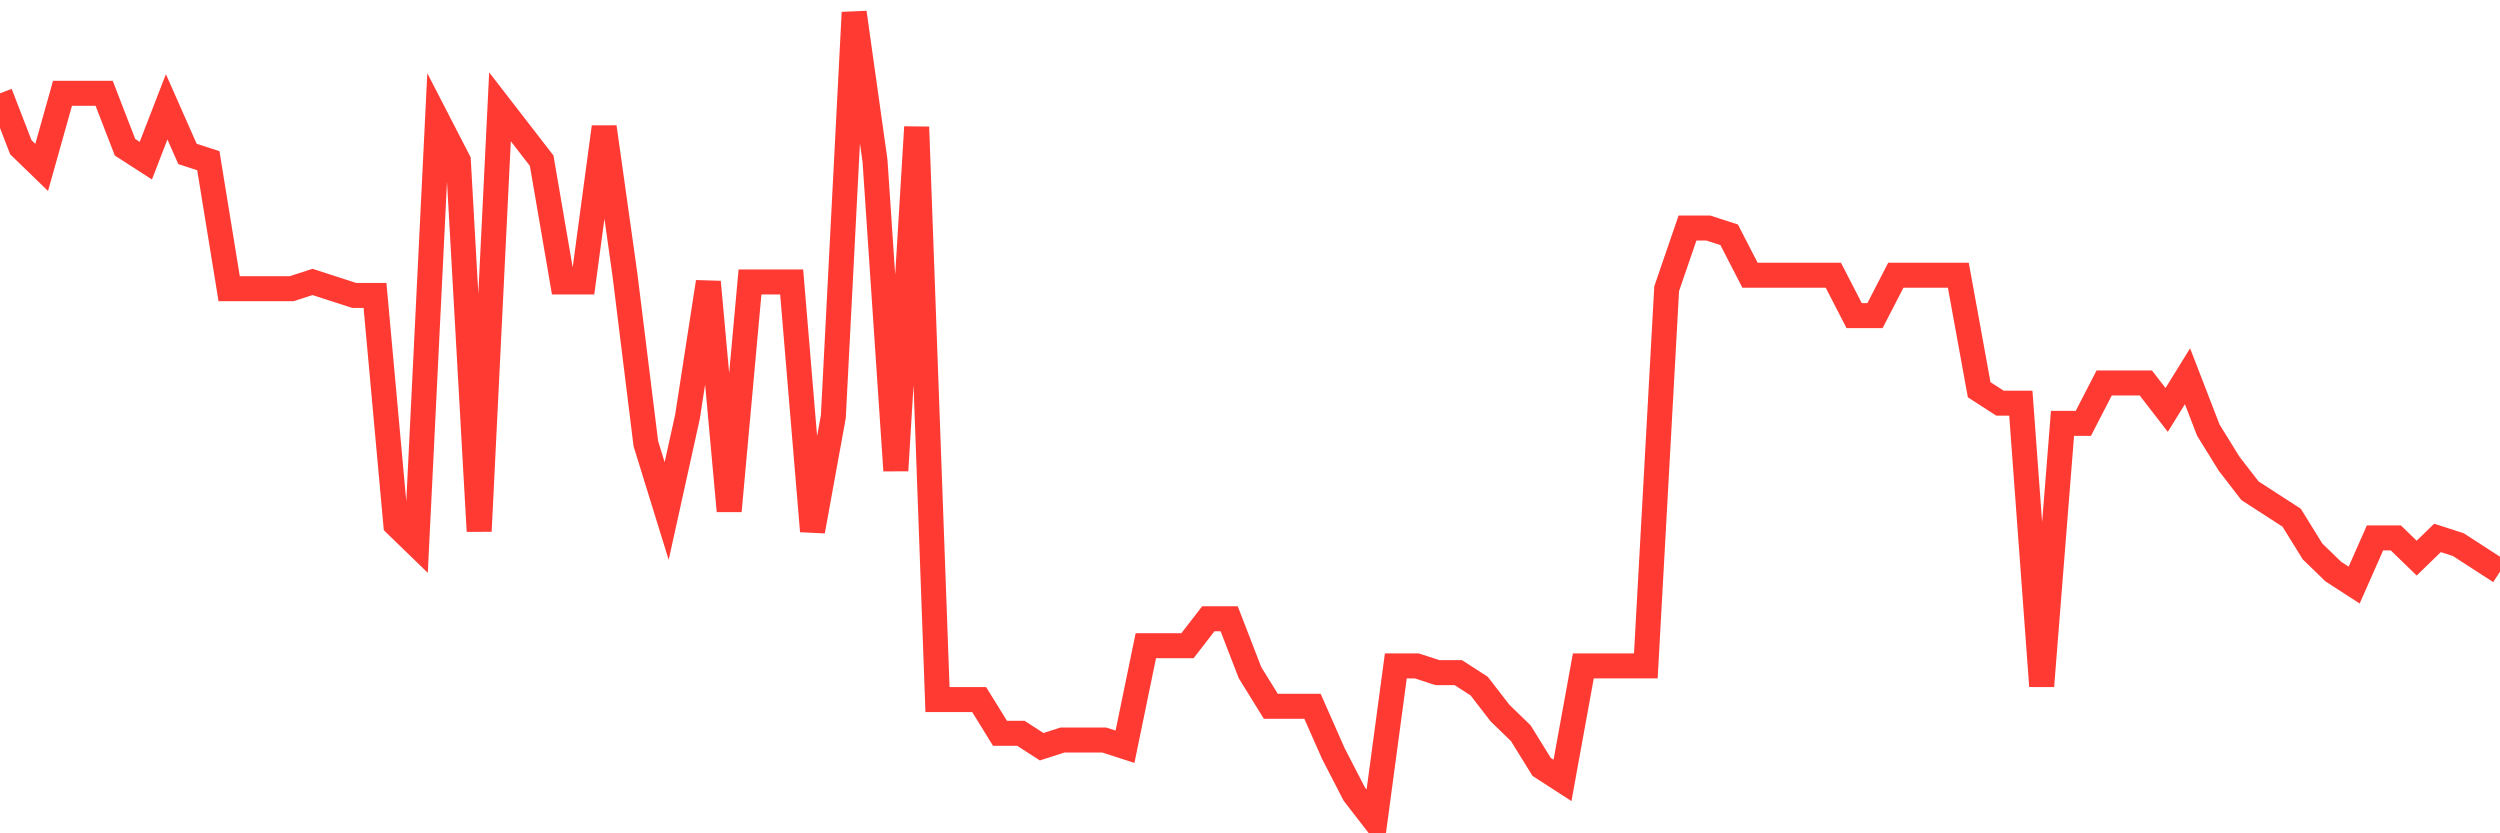 <svg
  xmlns="http://www.w3.org/2000/svg"
  xmlns:xlink="http://www.w3.org/1999/xlink"
  width="120"
  height="40"
  viewBox="0 0 120 40"
  preserveAspectRatio="none"
>
  <polyline
    points="0,4.48 1,7.067 2,8.037 3,4.48 4,4.48 5,4.48 6,7.067 7,7.713 8,5.127 9,7.39 10,7.713 11,13.857 12,13.857 13,13.857 14,13.857 15,13.533 16,13.857 17,14.18 18,14.18 19,25.173 20,26.143 21,5.773 22,7.713 23,25.497 24,5.127 25,6.42 26,7.713 27,13.533 28,13.533 29,6.097 30,13.21 31,21.293 32,24.527 33,20 34,13.533 35,24.527 36,13.533 37,13.533 38,13.533 39,25.497 40,20 41,0.6 42,7.713 43,22.587 44,6.097 45,33.58 46,33.58 47,33.58 48,35.197 49,35.197 50,35.843 51,35.52 52,35.52 53,35.52 54,35.843 55,30.993 56,30.993 57,30.993 58,29.7 59,29.7 60,32.287 61,33.903 62,33.903 63,33.903 64,36.167 65,38.107 66,39.4 67,31.963 68,31.963 69,32.287 70,32.287 71,32.933 72,34.227 73,35.197 74,36.813 75,37.46 76,31.963 77,31.963 78,31.963 79,31.963 80,13.857 81,10.947 82,10.947 83,11.27 84,13.21 85,13.21 86,13.21 87,13.21 88,13.21 89,15.15 90,15.15 91,13.21 92,13.21 93,13.21 94,13.21 95,18.707 96,19.353 97,19.353 98,32.933 99,20.323 100,20.323 101,18.383 102,18.383 103,18.383 104,19.677 105,18.06 106,20.647 107,22.263 108,23.557 109,24.203 110,24.85 111,26.467 112,27.437 113,28.083 114,25.82 115,25.82 116,26.79 117,25.82 118,26.143 119,26.79 120,27.437"
    fill="none"
    stroke="#ff3a33"
    stroke-width="1.2"
  >
  </polyline>
</svg>